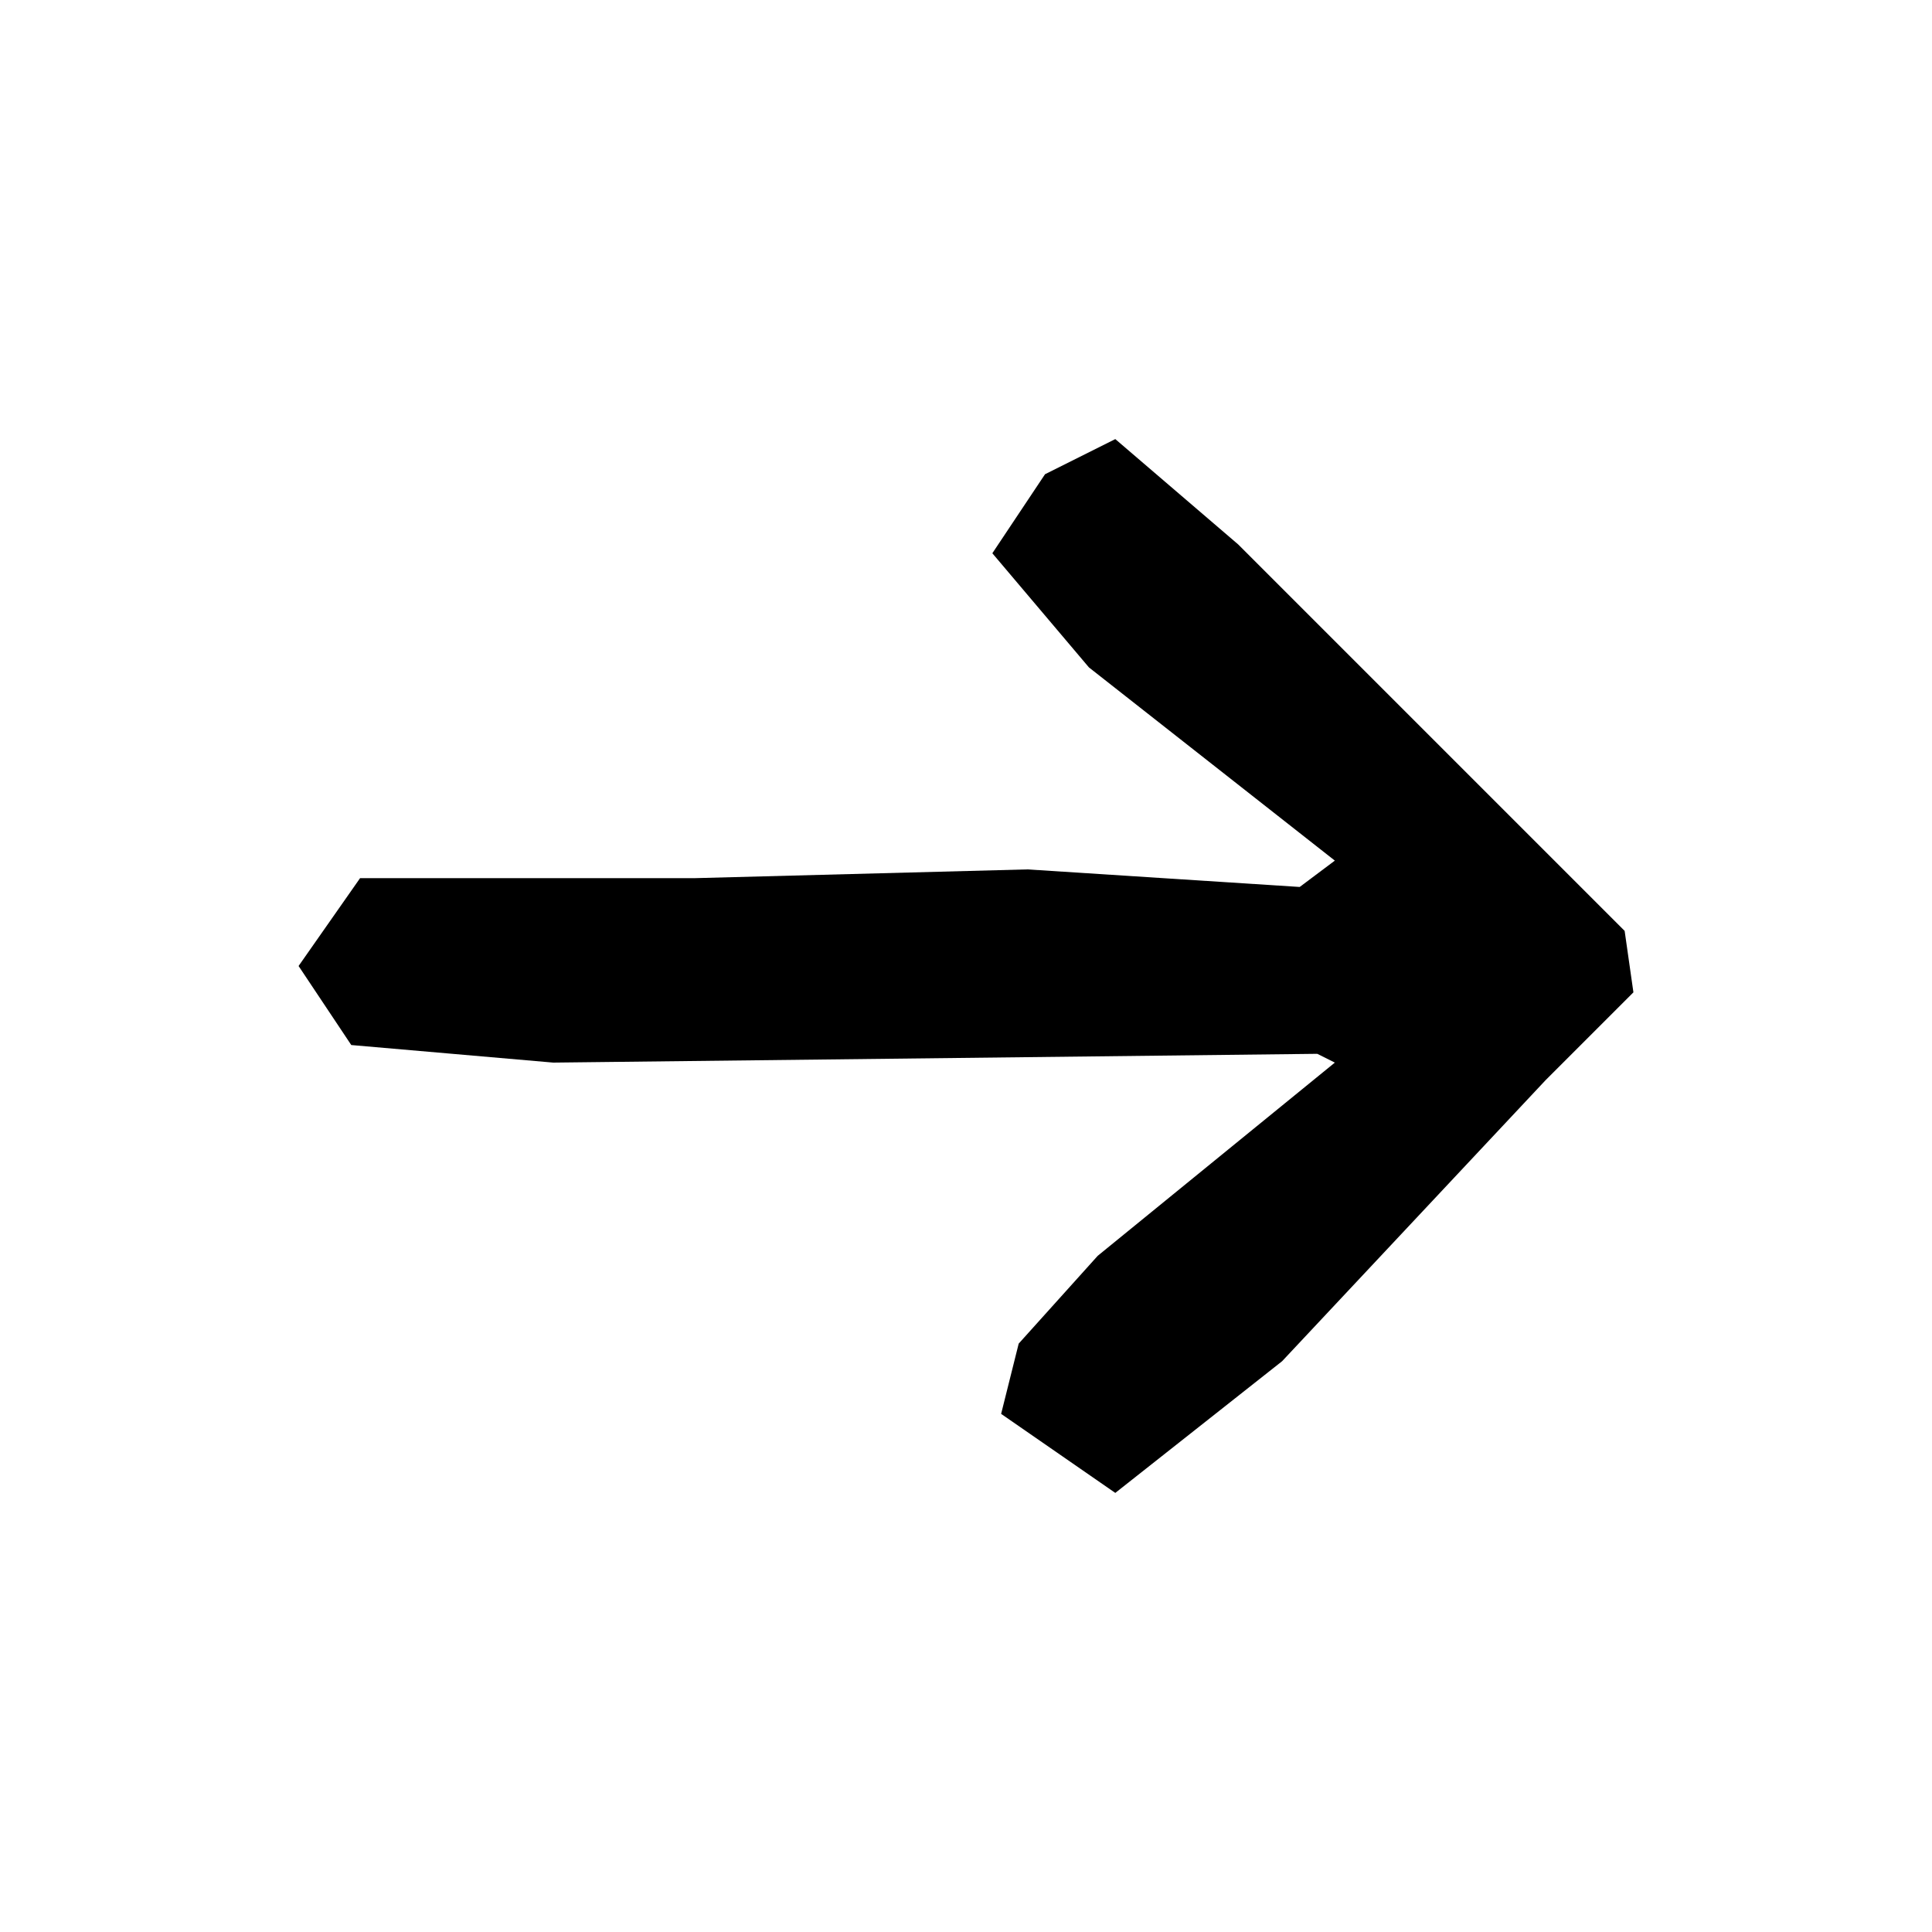 <?xml version="1.0" encoding="utf-8"?>
<!-- Generator: Adobe Illustrator 22.1.0, SVG Export Plug-In . SVG Version: 6.00 Build 0)  -->
<svg version="1.1" id="Layer_1" xmlns="http://www.w3.org/2000/svg" xmlns:xlink="http://www.w3.org/1999/xlink" x="0px" y="0px"
	 width="22px" height="22px" viewBox="0 0 22 22" style="enable-background:new 0 0 22 22;" xml:space="preserve">
<polygon points="18.6,11.3 18.5,10.6 16.5,8.6 14.1,6.2 12.7,5 11.9,5.4 11.3,6.3 12.4,7.6 15.2,9.8 14.8,10.1 11.7,9.9 7.9,10 
	4.1,10 3.4,11 4,11.9 6.3,12.1 15,12 15.2,12.1 12.5,14.3 11.6,15.3 11.4,16.1 12.7,17 14.6,15.5 17.6,12.3 "/>
</svg>
